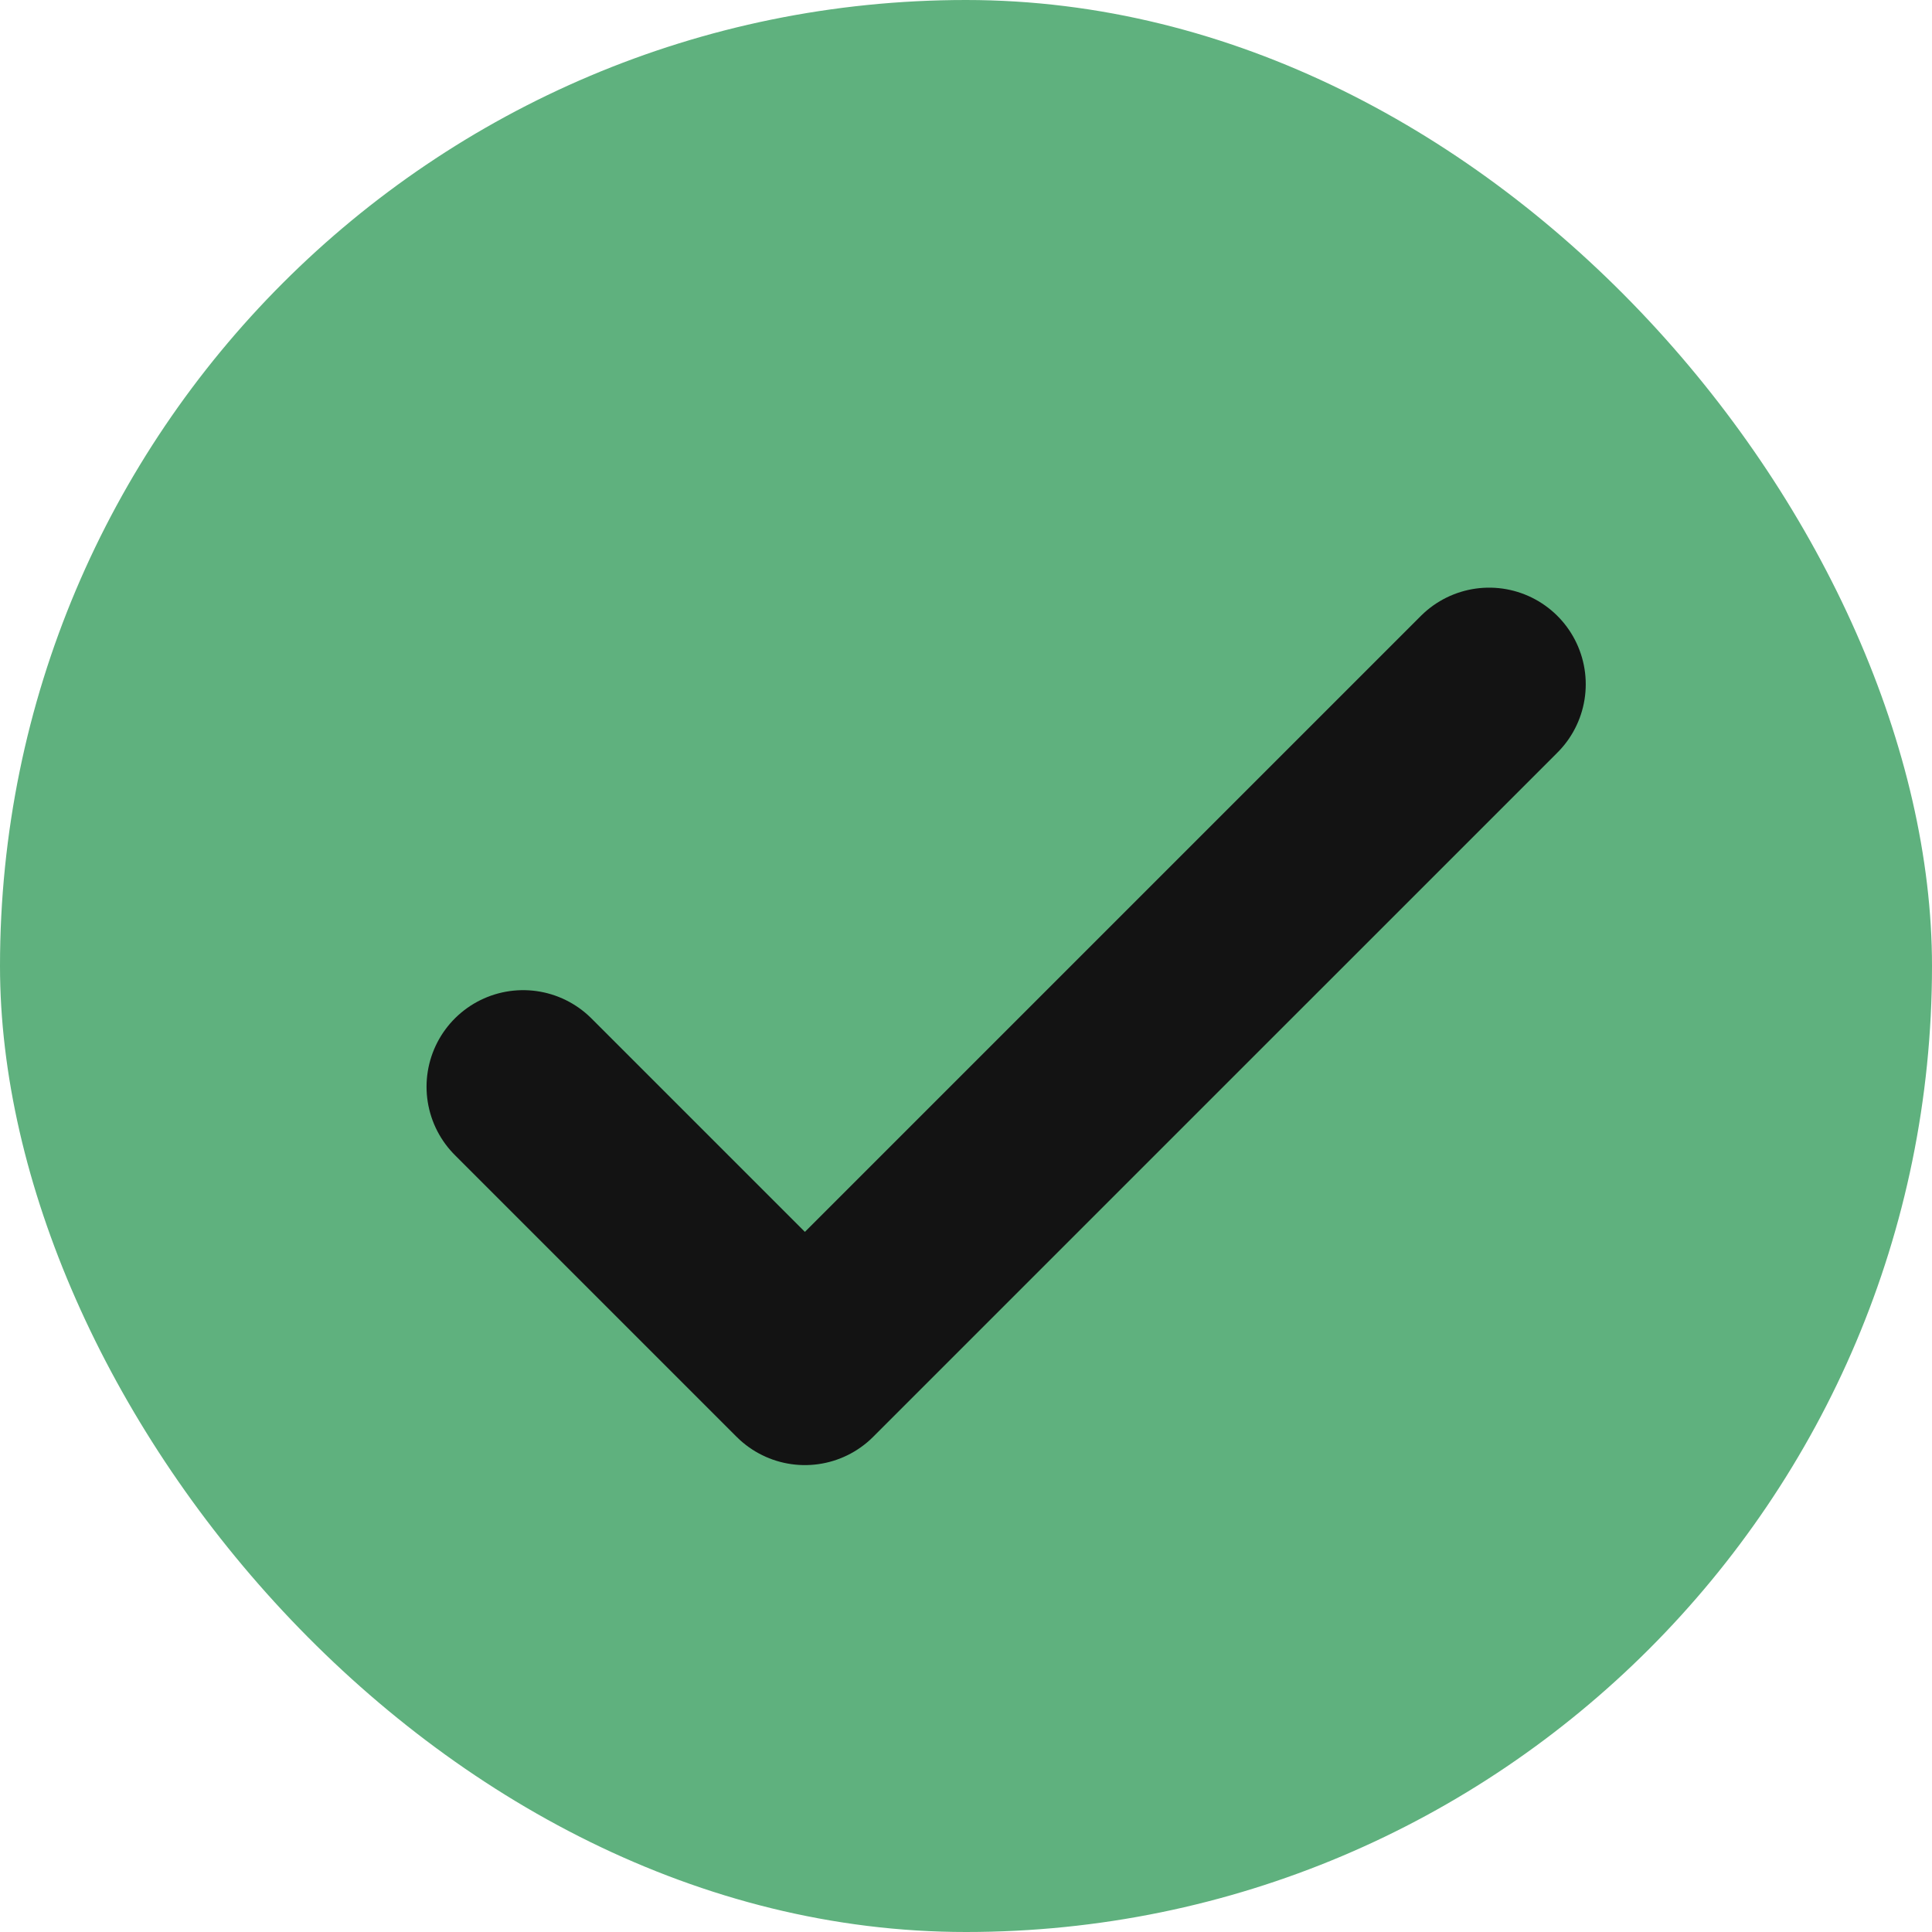 <svg width="18" height="18" viewBox="0 0 18 18" fill="none" xmlns="http://www.w3.org/2000/svg">
<g clip-path="url(#clip0_4552_11145)">
<rect width="18" height="18" rx="9" fill="#5FB17E"/>
<g clip-path="url(#clip1_4552_11145)">
<path d="M13.874 6.375L7.499 12.75L4.874 10.125" stroke="#131313" stroke-width="1.8" stroke-linecap="round" stroke-linejoin="round"/>
</g>
</g>
<defs>
<clipPath id="clip0_4552_11145">
<rect width="18" height="18" rx="9" fill="white"/>
</clipPath>
<clipPath id="clip1_4552_11145">
<rect width="18" height="18" fill="white" transform="translate(0 0)"/>
</clipPath>
</defs>
</svg>
